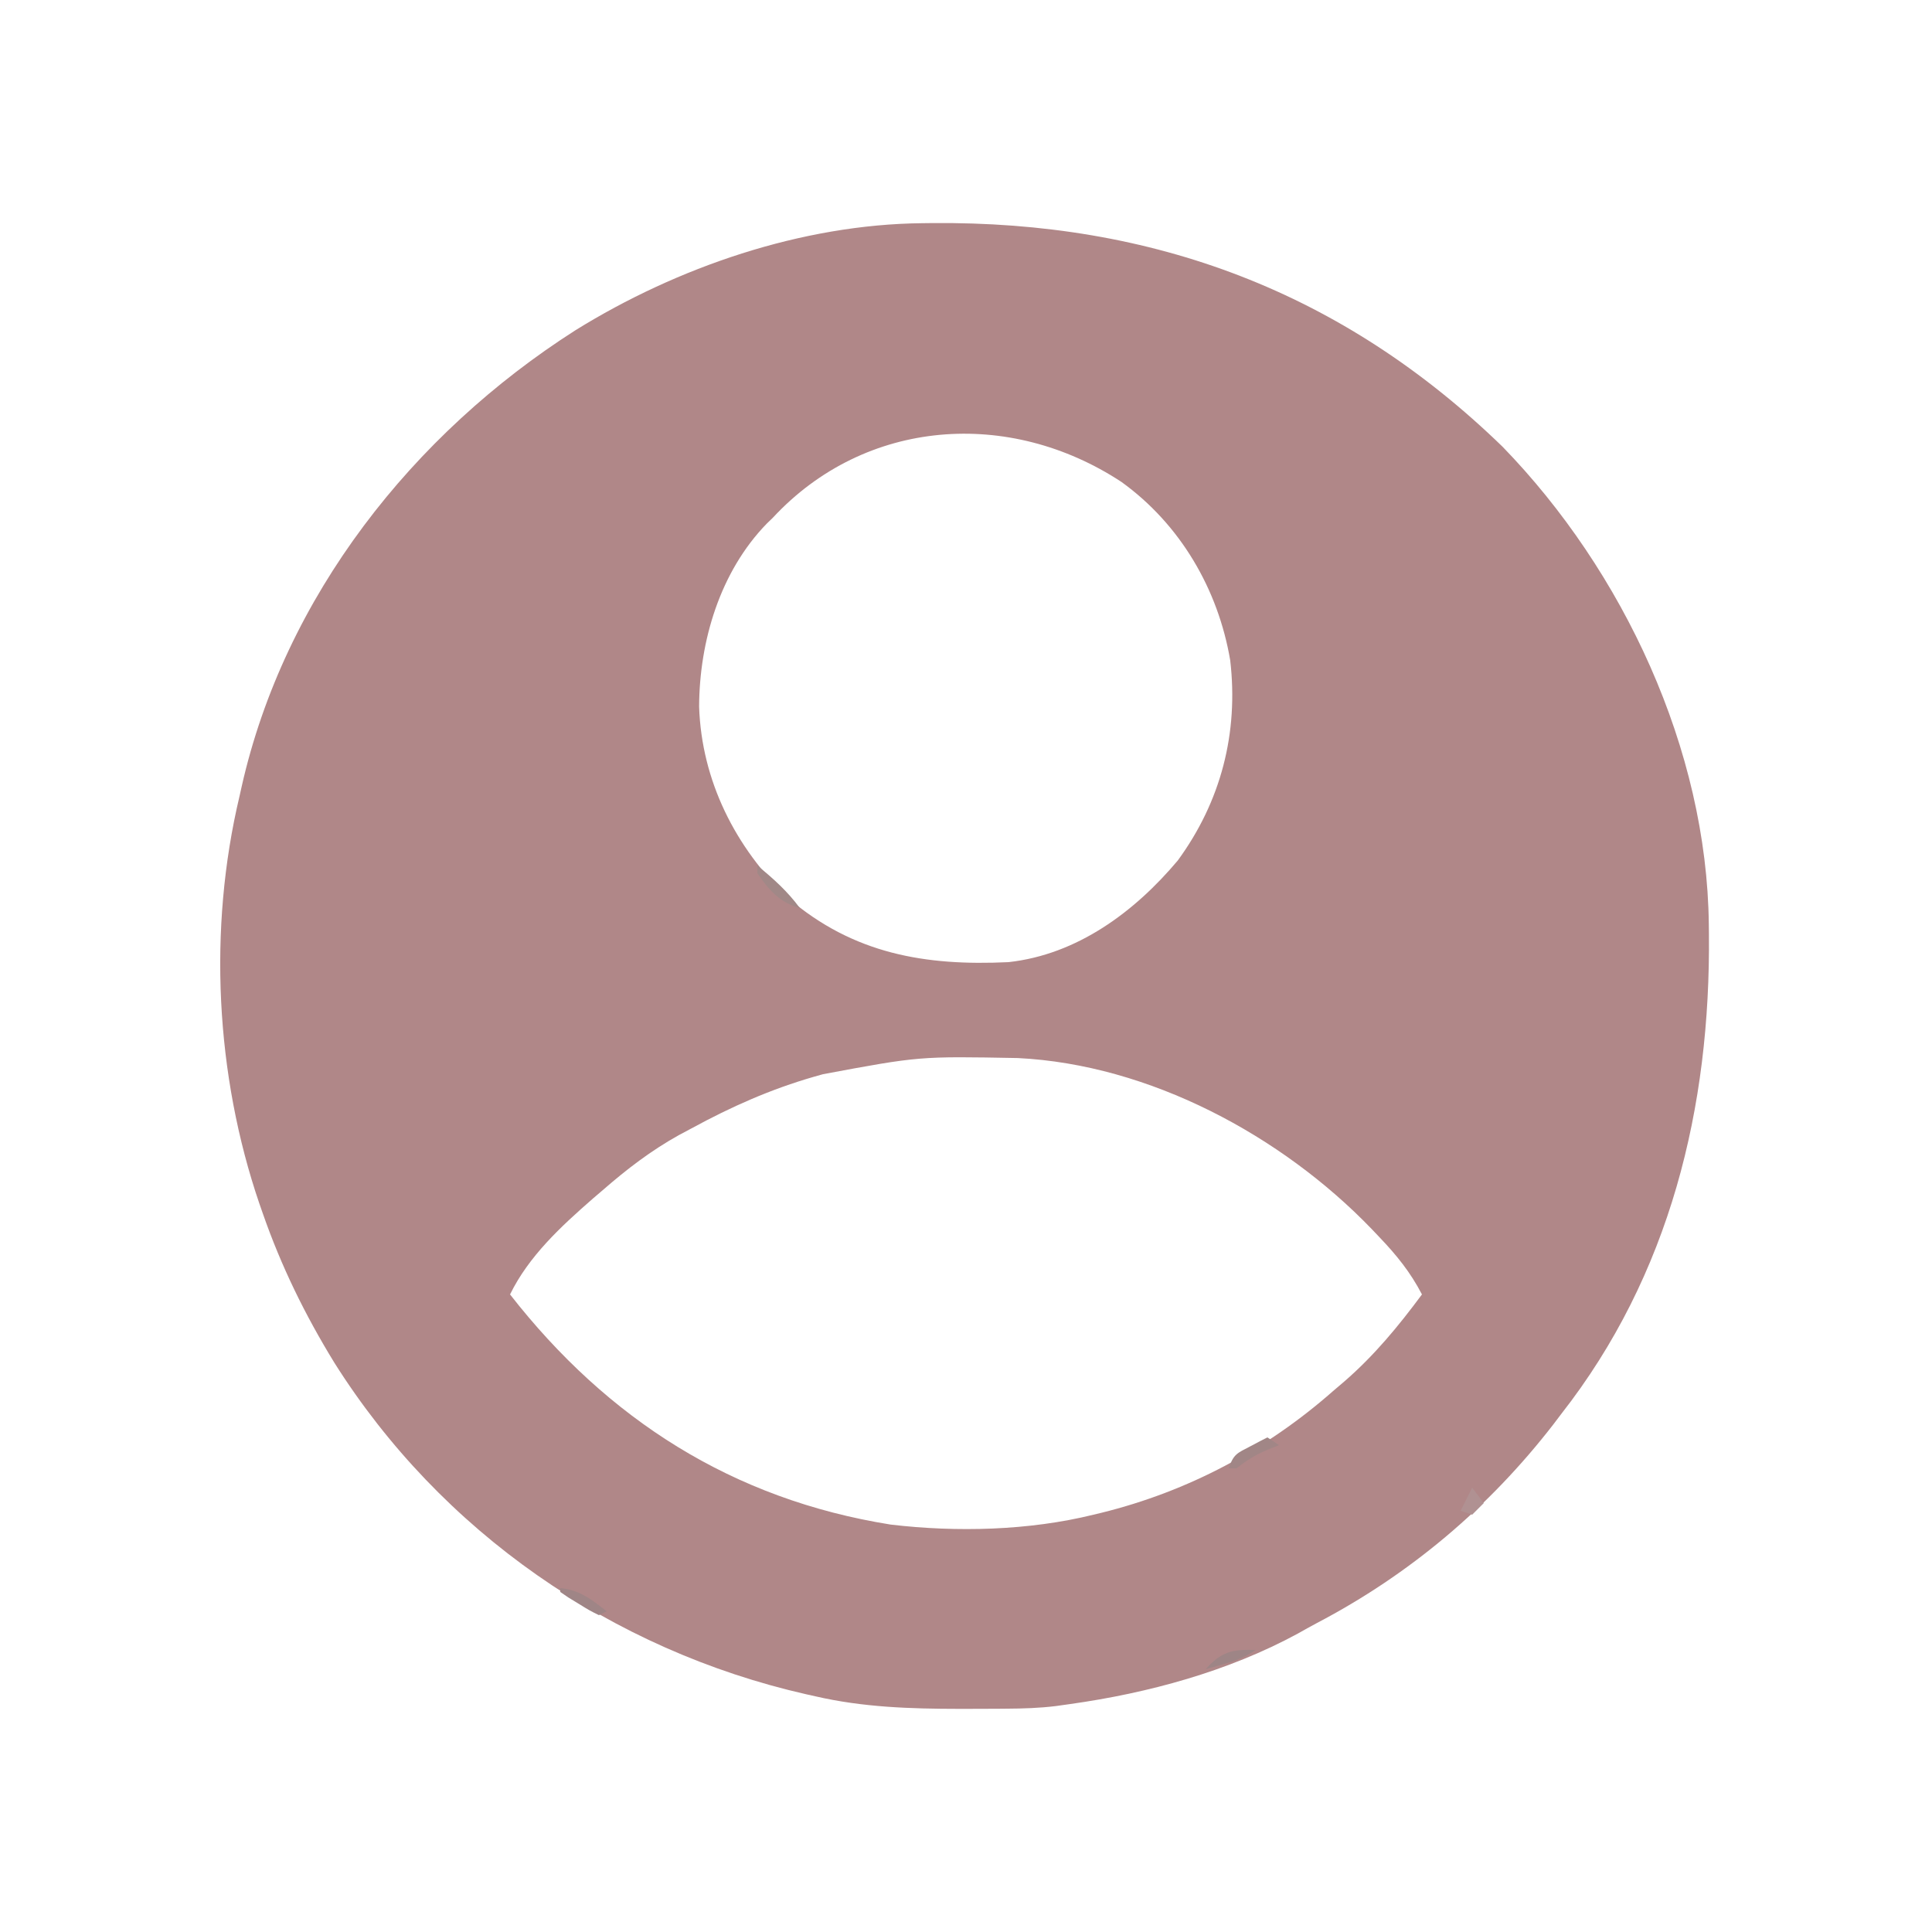 <svg version="1.1" xmlns="http://www.w3.org/2000/svg" width="500" height="500">
<path d="M0 0 C0.812 -0.01 1.624 -0.02 2.46 -0.03 C59.717 -0.578 108.844 17.736 150.188 57.863 C181.434 90.044 203.07 136.216 203.551 181.488 C203.561 182.256 203.57 183.023 203.58 183.813 C204.036 228.775 193.541 272.206 165.312 308.238 C164.66 309.099 164.008 309.96 163.336 310.848 C146.705 332.338 126.21 349.66 102.137 362.272 C100.459 363.161 98.804 364.092 97.152 365.027 C79.17 374.787 58.497 380.405 38.312 383.238 C37.074 383.413 35.836 383.587 34.56 383.767 C30.34 384.286 26.17 384.416 21.922 384.441 C21.144 384.448 20.365 384.455 19.563 384.463 C17.063 384.48 14.563 384.487 12.062 384.488 C11.209 384.489 10.355 384.49 9.475 384.49 C-3.141 384.474 -15.346 384.089 -27.688 381.238 C-28.459 381.067 -29.231 380.895 -30.026 380.718 C-80.339 369.28 -124.599 338.643 -152.17 294.885 C-159.754 282.517 -165.919 269.939 -170.688 256.238 C-171.109 255.035 -171.109 255.035 -171.538 253.807 C-182.942 220.463 -184.867 182.581 -176.688 148.238 C-176.516 147.466 -176.345 146.693 -176.168 145.897 C-165.079 96.577 -131.828 54.537 -89.754 27.699 C-63.399 11.358 -31.199 0.312 0 0 Z M-38.688 76.238 C-39.469 76.994 -39.469 76.994 -40.266 77.766 C-52.338 90.192 -57.694 108.158 -57.758 125.14 C-57.117 144.262 -48.392 161.569 -34.699 174.664 C-17.78 189.125 0.796 192.266 22.312 191.238 C40.09 189.283 54.943 178.235 66.125 164.926 C77.298 149.655 81.884 131.923 79.688 113.113 C76.555 94.694 66.753 77.922 51.531 66.955 C22.562 47.909 -14.716 50.423 -38.688 76.238 Z M-25.688 220.238 C-26.449 220.453 -27.21 220.667 -27.994 220.888 C-39.199 224.109 -49.466 228.671 -59.688 234.238 C-60.769 234.816 -61.851 235.393 -62.965 235.988 C-70.206 240.015 -76.452 244.801 -82.688 250.238 C-83.532 250.96 -84.376 251.682 -85.246 252.426 C-93.482 259.621 -101.831 267.304 -106.688 277.238 C-81.42 309.598 -49.022 330.28 -8.188 336.797 C8.878 338.82 27.609 338.362 44.312 334.238 C45.005 334.072 45.698 333.906 46.412 333.734 C68.782 328.199 89.042 317.465 106.312 302.238 C107.287 301.408 108.262 300.578 109.266 299.723 C117.007 293 123.215 285.46 129.312 277.238 C126.338 271.505 122.763 267.086 118.312 262.426 C117.647 261.725 116.981 261.024 116.295 260.302 C92.989 236.11 58.783 217.737 24.714 216.061 C-0.751 215.586 -0.751 215.586 -25.688 220.238 Z " fill="#B08788" transform="translate(238.688,57.762)"/>
<path d="M0 0 C4.136 3.381 7.813 6.666 11 11 C5.846 9.636 2.934 6.274 0 2 C0 1.34 0 0.68 0 0 Z " fill="#A18887" transform="translate(196,224)"/>
<path d="M0 0 C0.99 0.66 1.98 1.32 3 2 C1.927 2.433 0.855 2.866 -0.25 3.312 C-3.178 4.554 -5.485 6.044 -8 8 C-8.66 8 -9.32 8 -10 8 C-8.767 4.302 -7.799 4.065 -4.438 2.312 C-3.611 1.876 -2.785 1.439 -1.934 0.988 C-1.296 0.662 -0.657 0.336 0 0 Z " fill="#A18686" transform="translate(328,372)"/>
<path d="M0 0 C-2.856 1.904 -4.931 2.695 -8.188 3.625 C-9.089 3.885 -9.99 4.146 -10.918 4.414 C-11.949 4.704 -11.949 4.704 -13 5 C-8.824 0.376 -6.092 -0.169 0 0 Z " fill="#9E8586" transform="translate(325,427)"/>
<path d="M0 0 C5.027 0.457 8.149 2.992 12 6 C11.01 6.495 11.01 6.495 10 7 C7.617 5.82 7.617 5.82 4.875 4.125 C3.965 3.571 3.055 3.016 2.117 2.445 C1.419 1.968 0.72 1.491 0 1 C0 0.67 0 0.34 0 0 Z " fill="#9F8586" transform="translate(145,411)"/>
<path d="M0 0 C0.99 1.32 1.98 2.64 3 4 C2.01 4.99 1.02 5.98 0 7 C-0.99 6.67 -1.98 6.34 -3 6 C-2.01 4.02 -1.02 2.04 0 0 Z " fill="#B09192" transform="translate(381,385)"/>
</svg>
